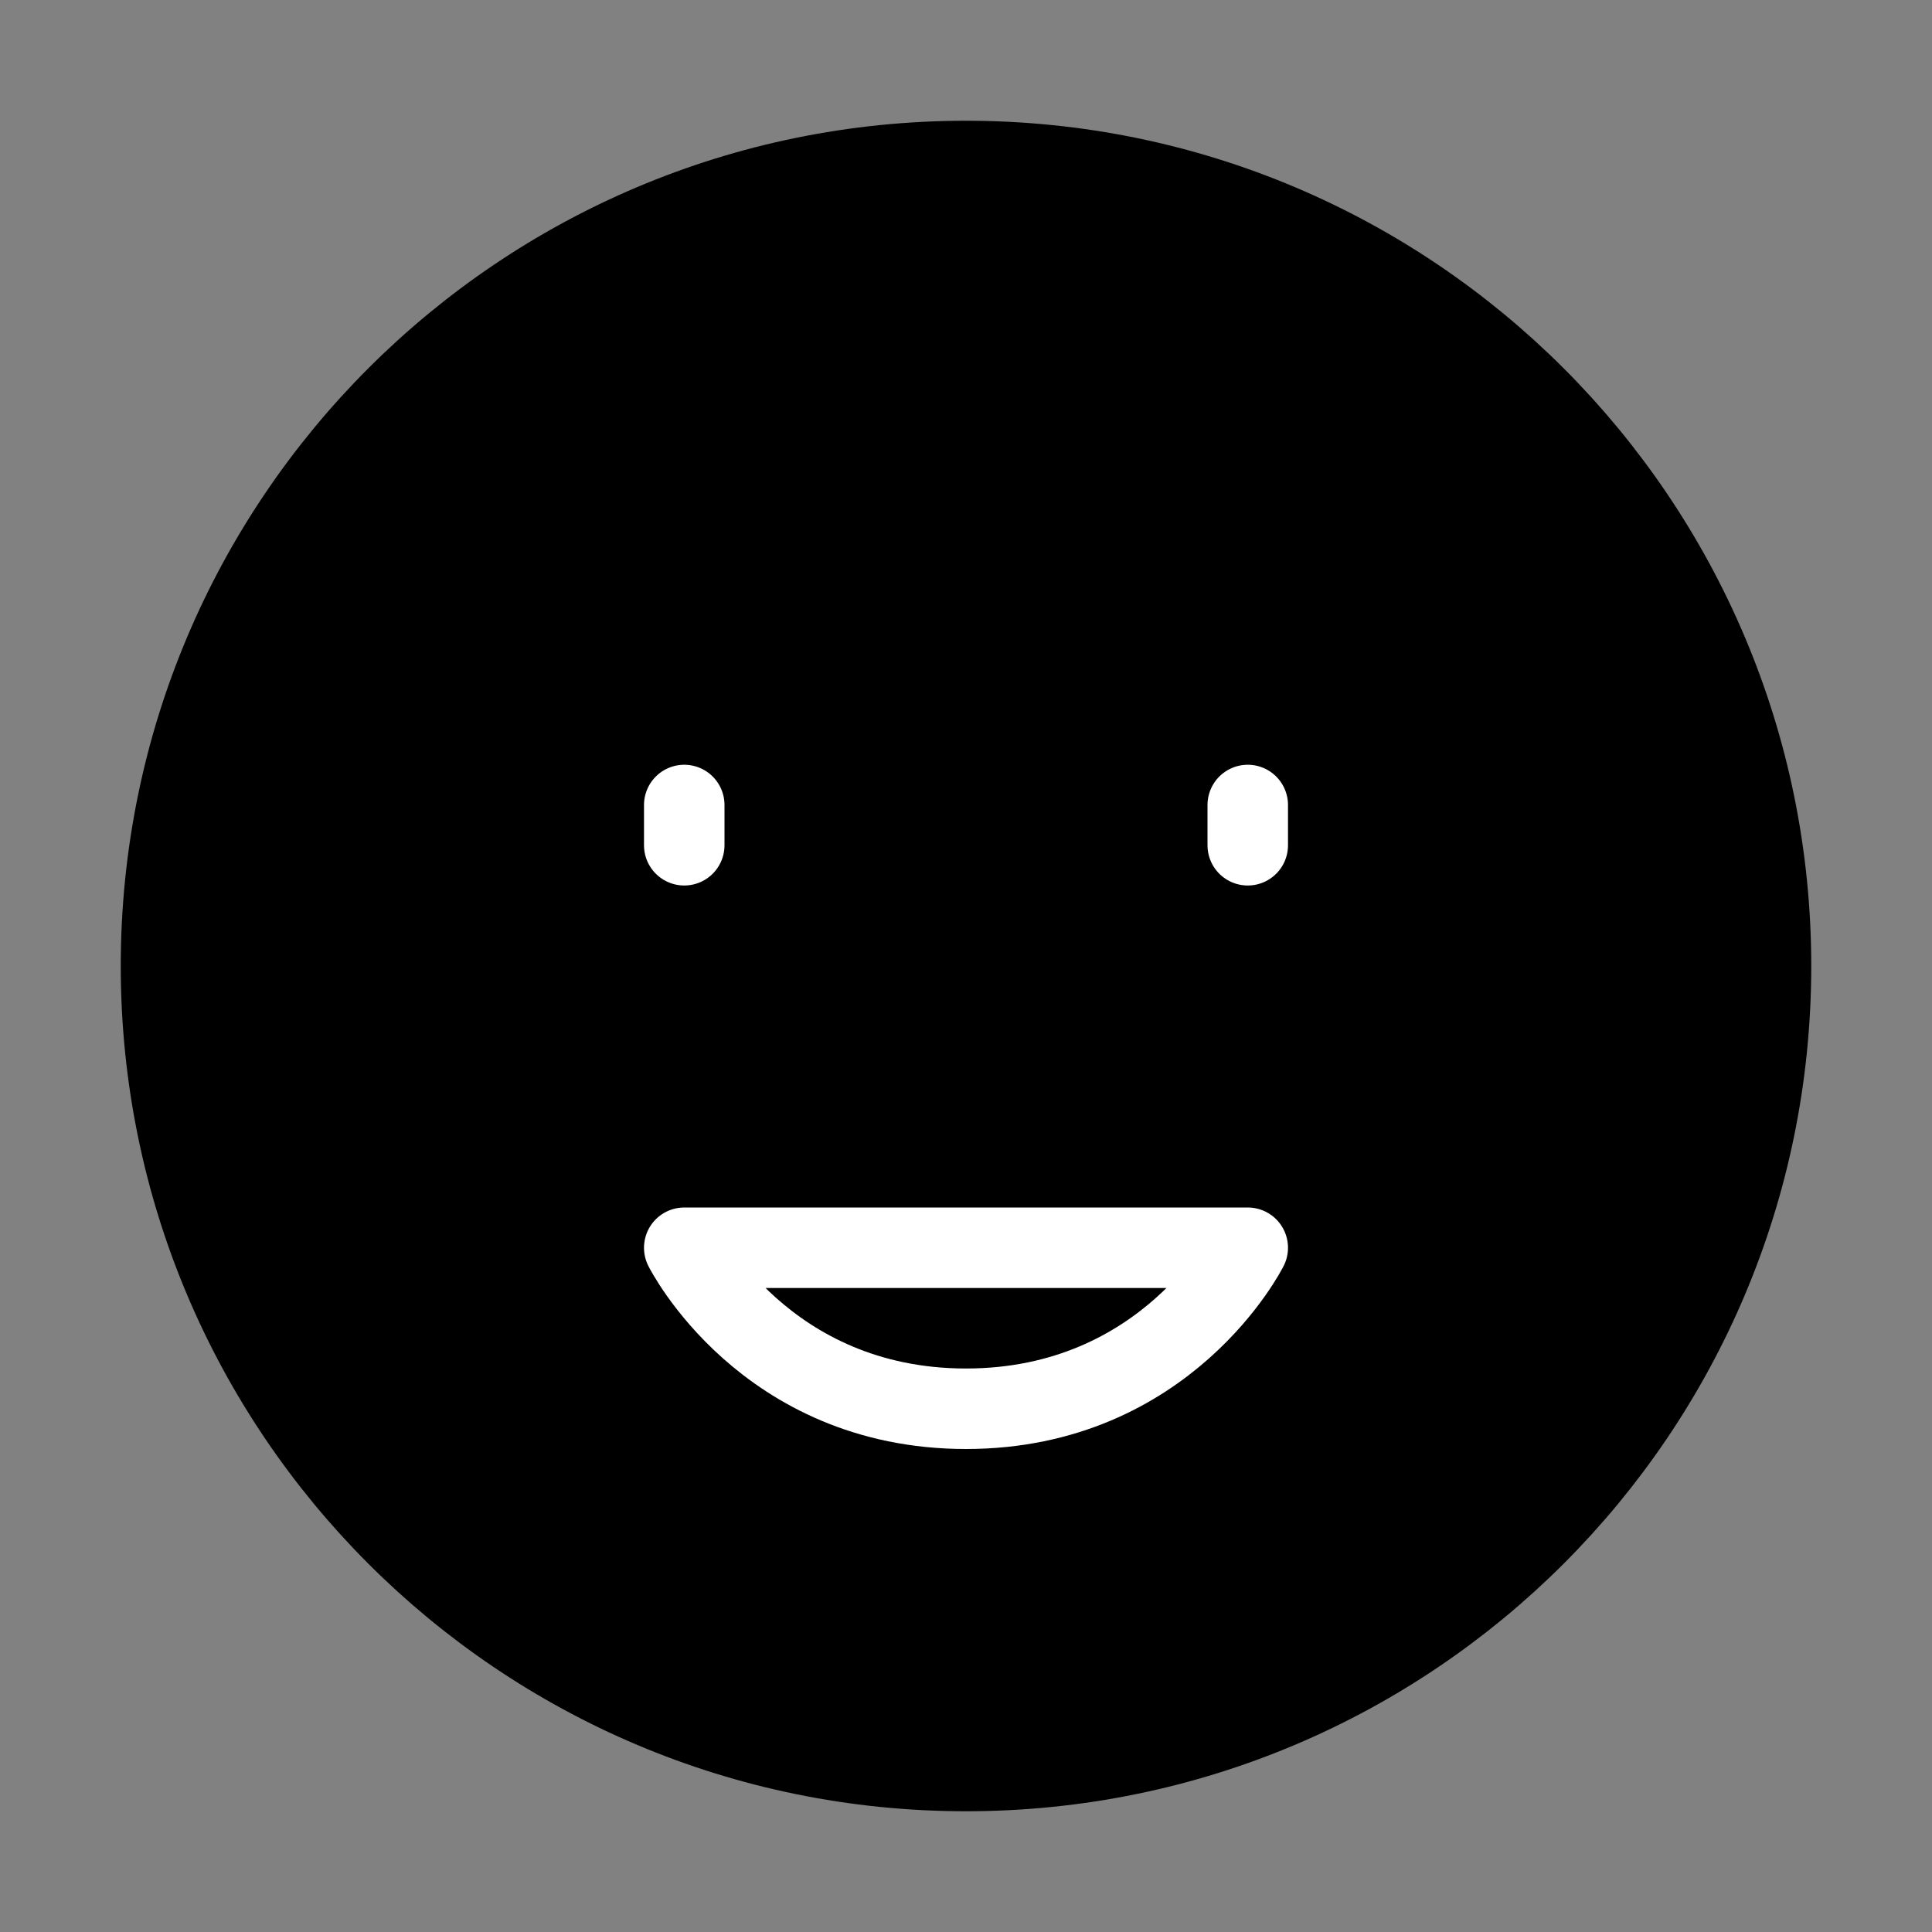 <svg viewBox="0 0 48 48" fill="none" xmlns="http://www.w3.org/2000/svg"><rect x="0" y="0" width="48" height="48" fill="#808080" stroke="none"/><rect width="48" height="48" fill="white" fill-opacity="0.01"/><path d="M24 44C35.046 44 44 35.046 44 24C44 12.954 35.046 4 24 4C12.954 4 4 12.954 4 24C4 35.046 12.954 44 24 44Z" fill="currentColor" stroke="currentColor" stroke-width="2" stroke-linejoin="round"/><path d="M24 35C29 35 31 31 31 31H17C17 31 19 35 24 35Z" stroke="#fff" stroke-width="2" stroke-linecap="round" stroke-linejoin="round"/><path d="M31 20V21" stroke="#fff" stroke-width="2" stroke-linecap="round" stroke-linejoin="round"/><path d="M17 20V21" stroke="#fff" stroke-width="2" stroke-linecap="round" stroke-linejoin="round"/></svg>